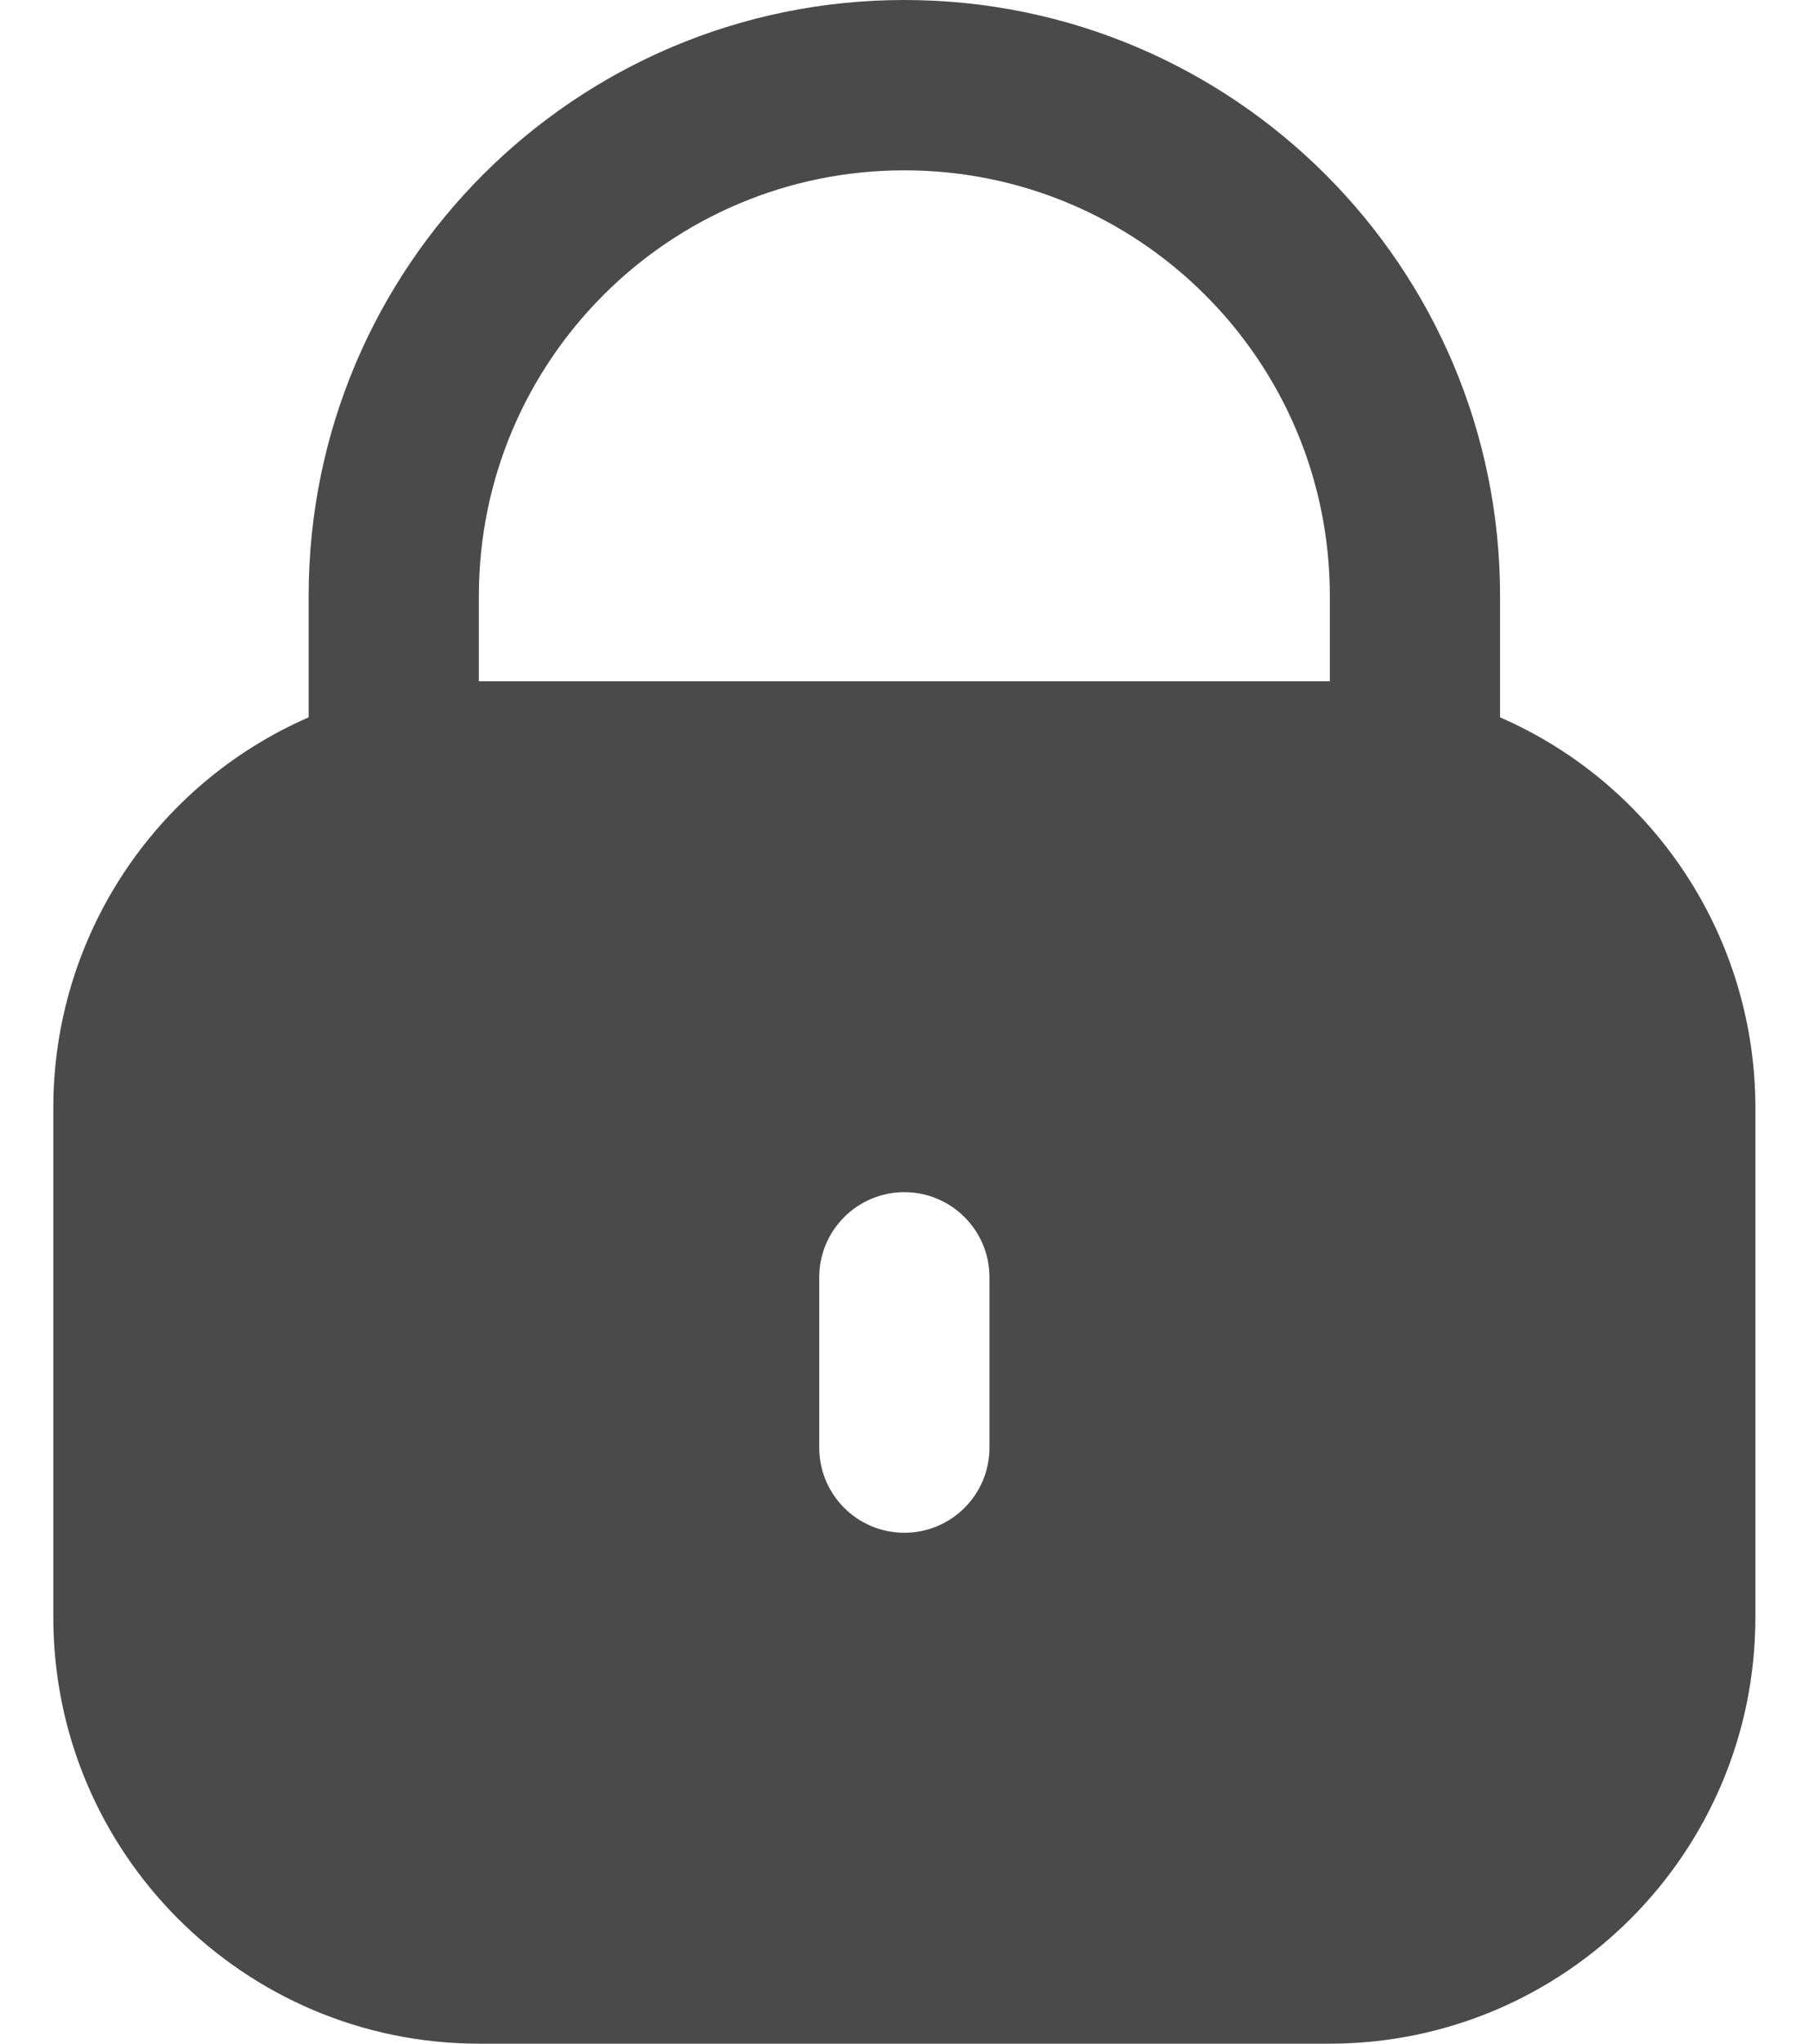 <svg width="31" height="35" viewBox="0 0 31 35" fill="none" xmlns="http://www.w3.org/2000/svg">
<path d="M25.706 12.285V10.208C25.706 4.57 21.135 0 15.497 0C9.859 0 5.289 4.57 5.289 10.208V12.285C2.635 13.443 0.918 16.062 0.914 18.958V27.708C0.919 31.733 4.181 34.995 8.206 35H22.789C26.814 34.995 30.076 31.733 30.081 27.708V18.958C30.077 16.062 28.36 13.443 25.706 12.285ZM16.956 24.792C16.956 25.597 16.303 26.25 15.497 26.25C14.692 26.25 14.039 25.597 14.039 24.792V21.875C14.039 21.07 14.692 20.417 15.497 20.417C16.303 20.417 16.956 21.07 16.956 21.875V24.792ZM22.789 11.667H8.206V10.208C8.206 6.181 11.47 2.917 15.497 2.917C19.524 2.917 22.789 6.181 22.789 10.208V11.667Z" fill="#4A4A4A"/>
</svg>
